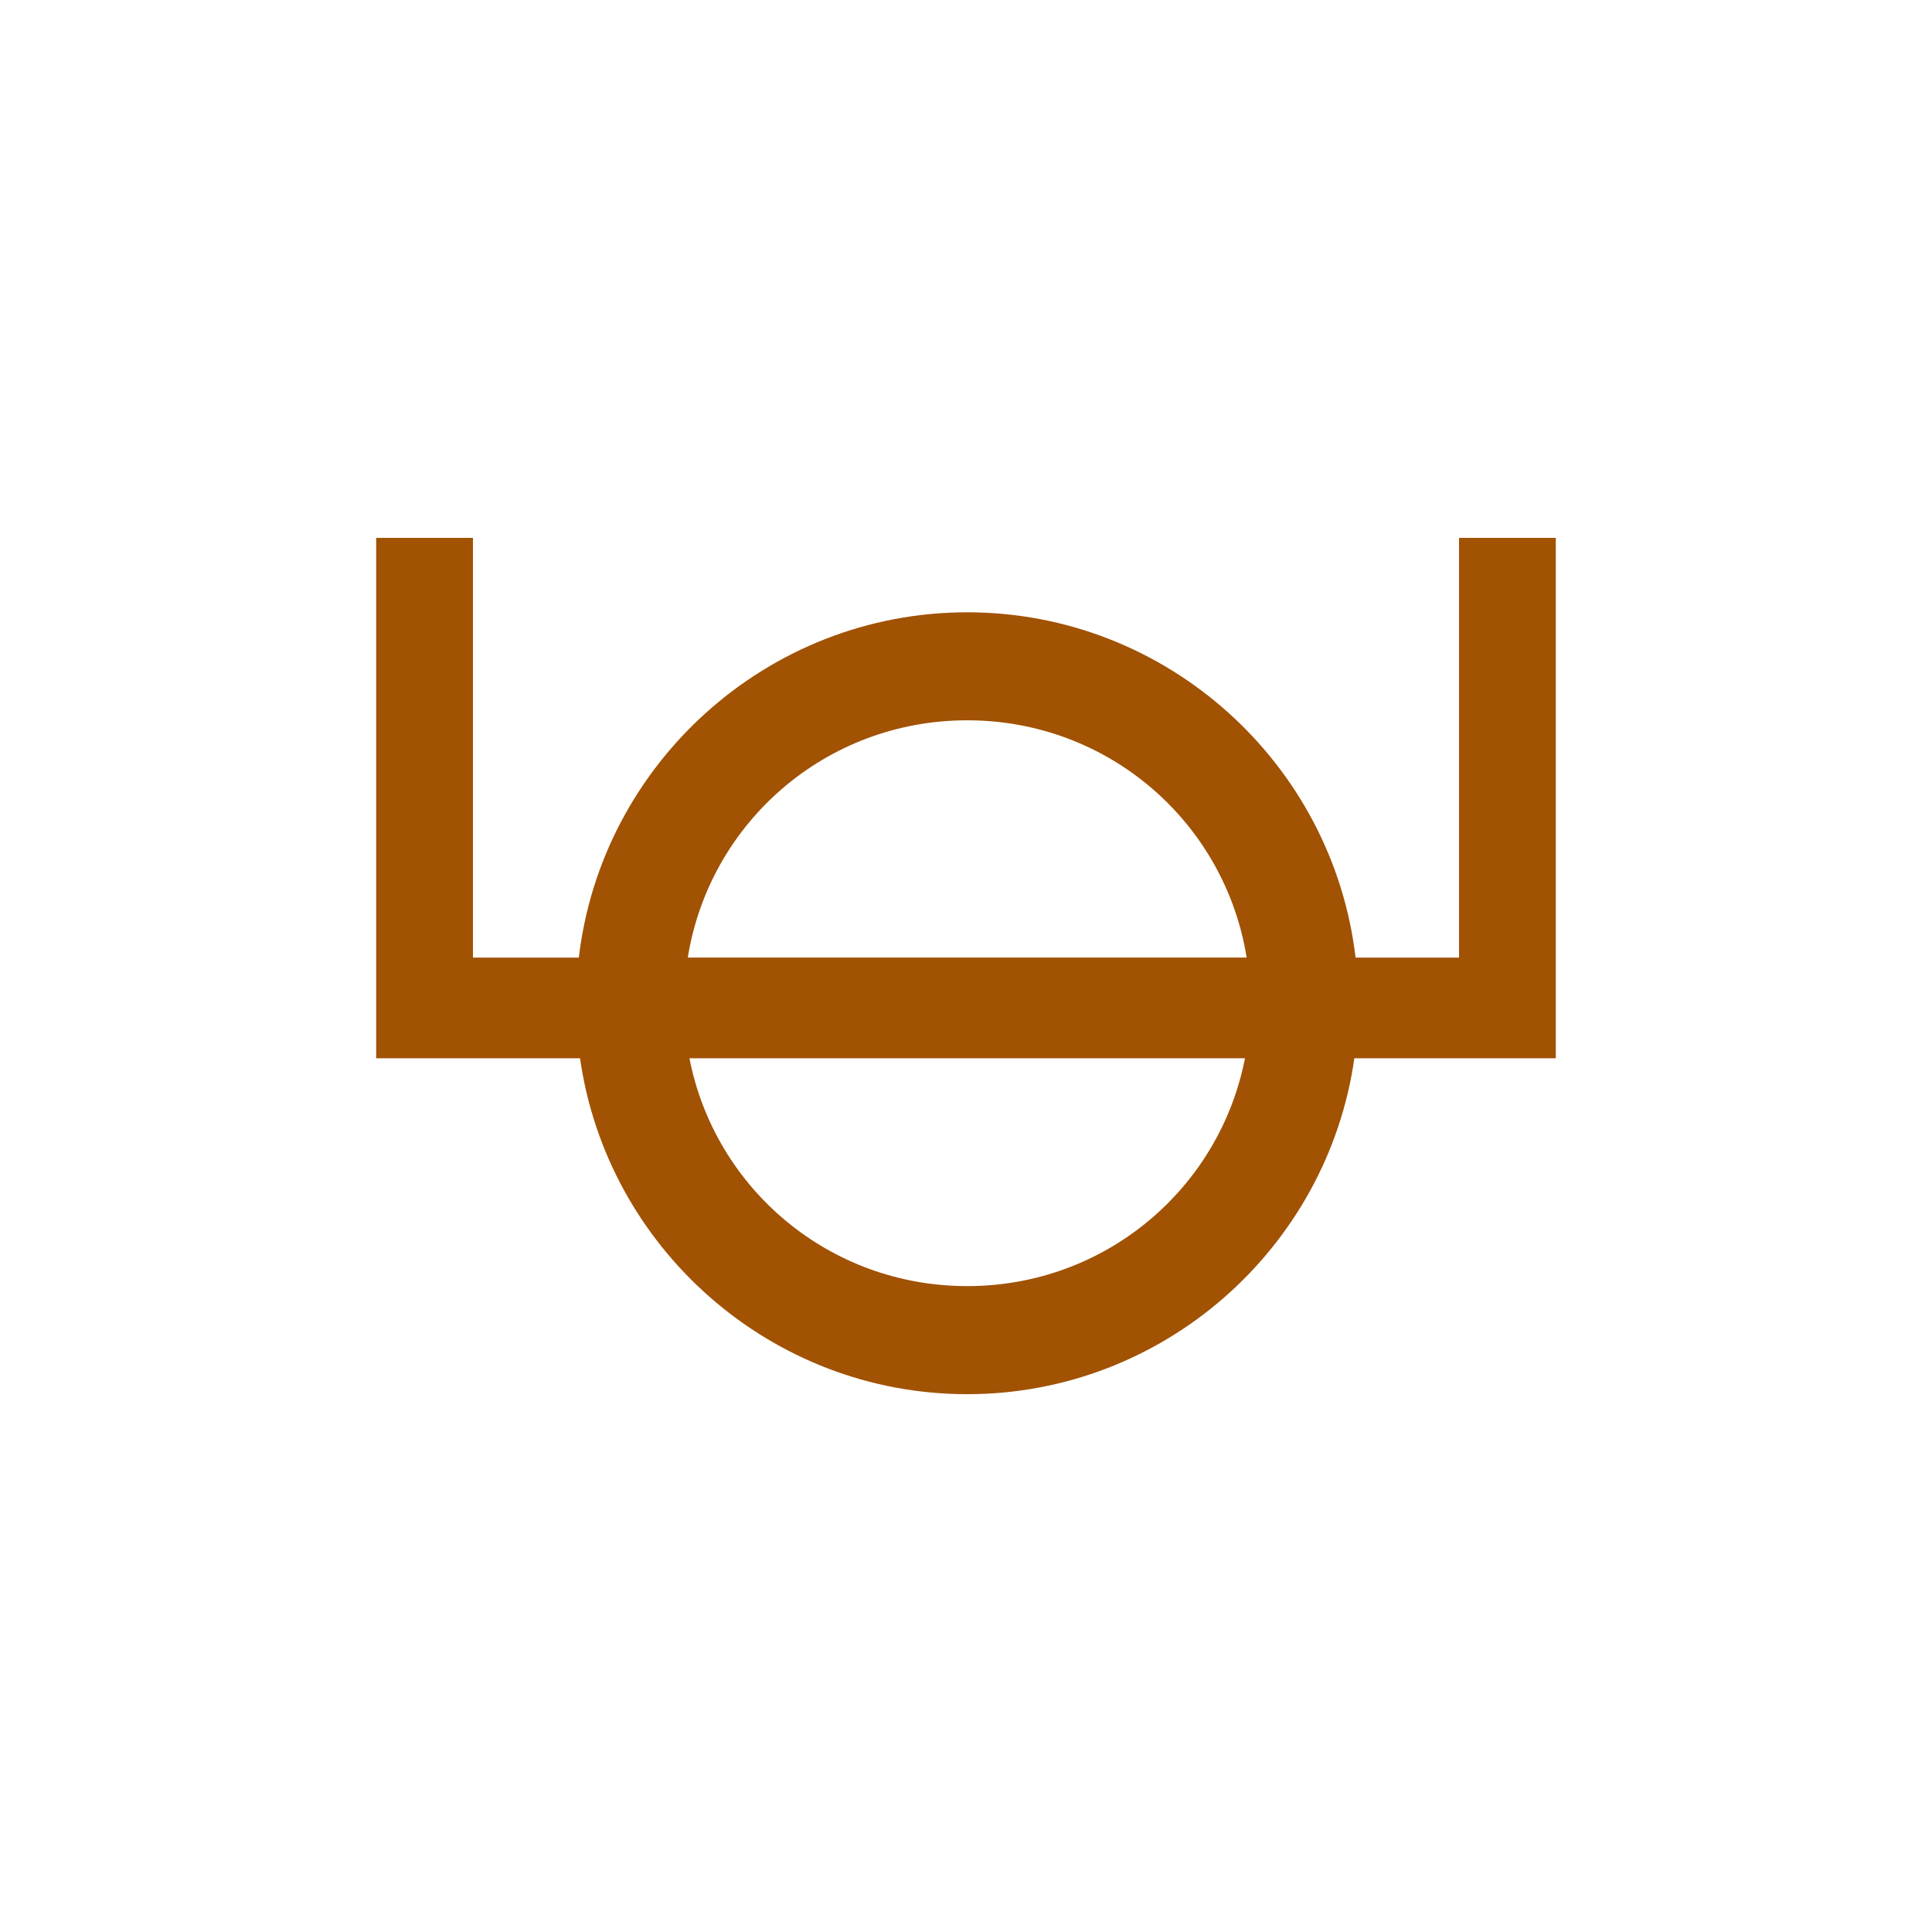 <?xml version="1.0" encoding="UTF-8" standalone="no"?>
<!-- Created with Inkscape (http://www.inkscape.org/) -->

<svg
   xmlns:dc="http://purl.org/dc/elements/1.1/"
   xmlns:cc="http://creativecommons.org/ns#"
   xmlns:rdf="http://www.w3.org/1999/02/22-rdf-syntax-ns#"
   xmlns:svg="http://www.w3.org/2000/svg"
   xmlns="http://www.w3.org/2000/svg"
   xmlns:sodipodi="http://sodipodi.sourceforge.net/DTD/sodipodi-0.dtd"
   xmlns:inkscape="http://www.inkscape.org/namespaces/inkscape"
   width="79.375mm"
   height="79.375mm"
   viewBox="0 0 79.375 79.375"
   version="1.1"
   id="svg7178"
   inkscape:version="0.92.2 (5c3e80d, 2017-08-06)"
   sodipodi:docname="Tarusci.svg"
   inkscape:export-filename="C:\Users\irock\Desktop\Stuff\Images\Homestuck\ezodiac\02 Bronze\Prospit\Tarusci.png"
   inkscape:export-xdpi="320"
   inkscape:export-ydpi="320">
  <title
     id="title7751">Taursci</title>
  <defs
     id="defs7172" />
  <sodipodi:namedview
     id="base"
     pagecolor="#ffffff"
     bordercolor="#666666"
     borderopacity="1.0"
     inkscape:pageopacity="0.0"
     inkscape:pageshadow="2"
     inkscape:zoom="1.979899"
     inkscape:cx="66.033776"
     inkscape:cy="158.18123"
     inkscape:document-units="mm"
     inkscape:current-layer="layer1"
     showgrid="false" />
  <g
     inkscape:label="Layer 1"
     inkscape:groupmode="layer"
     id="layer1"
     transform="translate(3.402,-153.747)">
    <path
       style="color:#000000;font-style:normal;font-variant:normal;font-weight:normal;font-stretch:normal;font-size:medium;line-height:normal;font-family:sans-serif;font-variant-ligatures:normal;font-variant-position:normal;font-variant-caps:normal;font-variant-numeric:normal;font-variant-alternates:normal;font-feature-settings:normal;text-indent:0;text-align:start;text-decoration:none;text-decoration-line:none;text-decoration-style:solid;text-decoration-color:#000000;letter-spacing:normal;word-spacing:normal;text-transform:none;writing-mode:lr-tb;direction:ltr;text-orientation:mixed;dominant-baseline:auto;baseline-shift:baseline;text-anchor:start;white-space:normal;shape-padding:0;clip-rule:nonzero;display:inline;overflow:visible;visibility:visible;opacity:1;isolation:auto;mix-blend-mode:normal;color-interpolation:sRGB;color-interpolation-filters:linearRGB;solid-color:#000000;solid-opacity:1;vector-effect:none;fill:#a15203;fill-opacity:1;fill-rule:nonzero;stroke:none;stroke-width:4.438;stroke-linecap:butt;stroke-linejoin:miter;stroke-miterlimit:4;stroke-dasharray:none;stroke-dashoffset:0;stroke-opacity:1;color-rendering:auto;image-rendering:auto;shape-rendering:auto;text-rendering:auto;enable-background:accumulate"
       d="m 12.053,175.844 v 21.382 h 3.975 4.401 c 1.107,7.78 7.827,13.8 15.907,13.8 8.08,0 14.799,-6.02 15.905,-13.8 h 4.301 3.975 v -4.137 -17.244 h -3.975 v 17.244 h -4.251 c -0.935,-7.967 -7.742,-14.186 -15.955,-14.186 -8.213,0 -15.022,6.219 -15.957,14.186 H 16.029 V 175.844 Z m 24.283,7.496 c 5.811,0 10.589,4.203 11.48,9.748 H 24.855 c 0.891,-5.545 5.671,-9.748 11.482,-9.748 z m -11.413,13.885 h 22.824 c -1.046,5.352 -5.736,9.361 -11.411,9.361 -5.675,0 -10.366,-4.008 -11.413,-9.361 z"
       id="path7740"
       inkscape:connector-curvature="0"
       inkscape:export-xdpi="320"
       inkscape:export-ydpi="320" />
  </g>
</svg>
